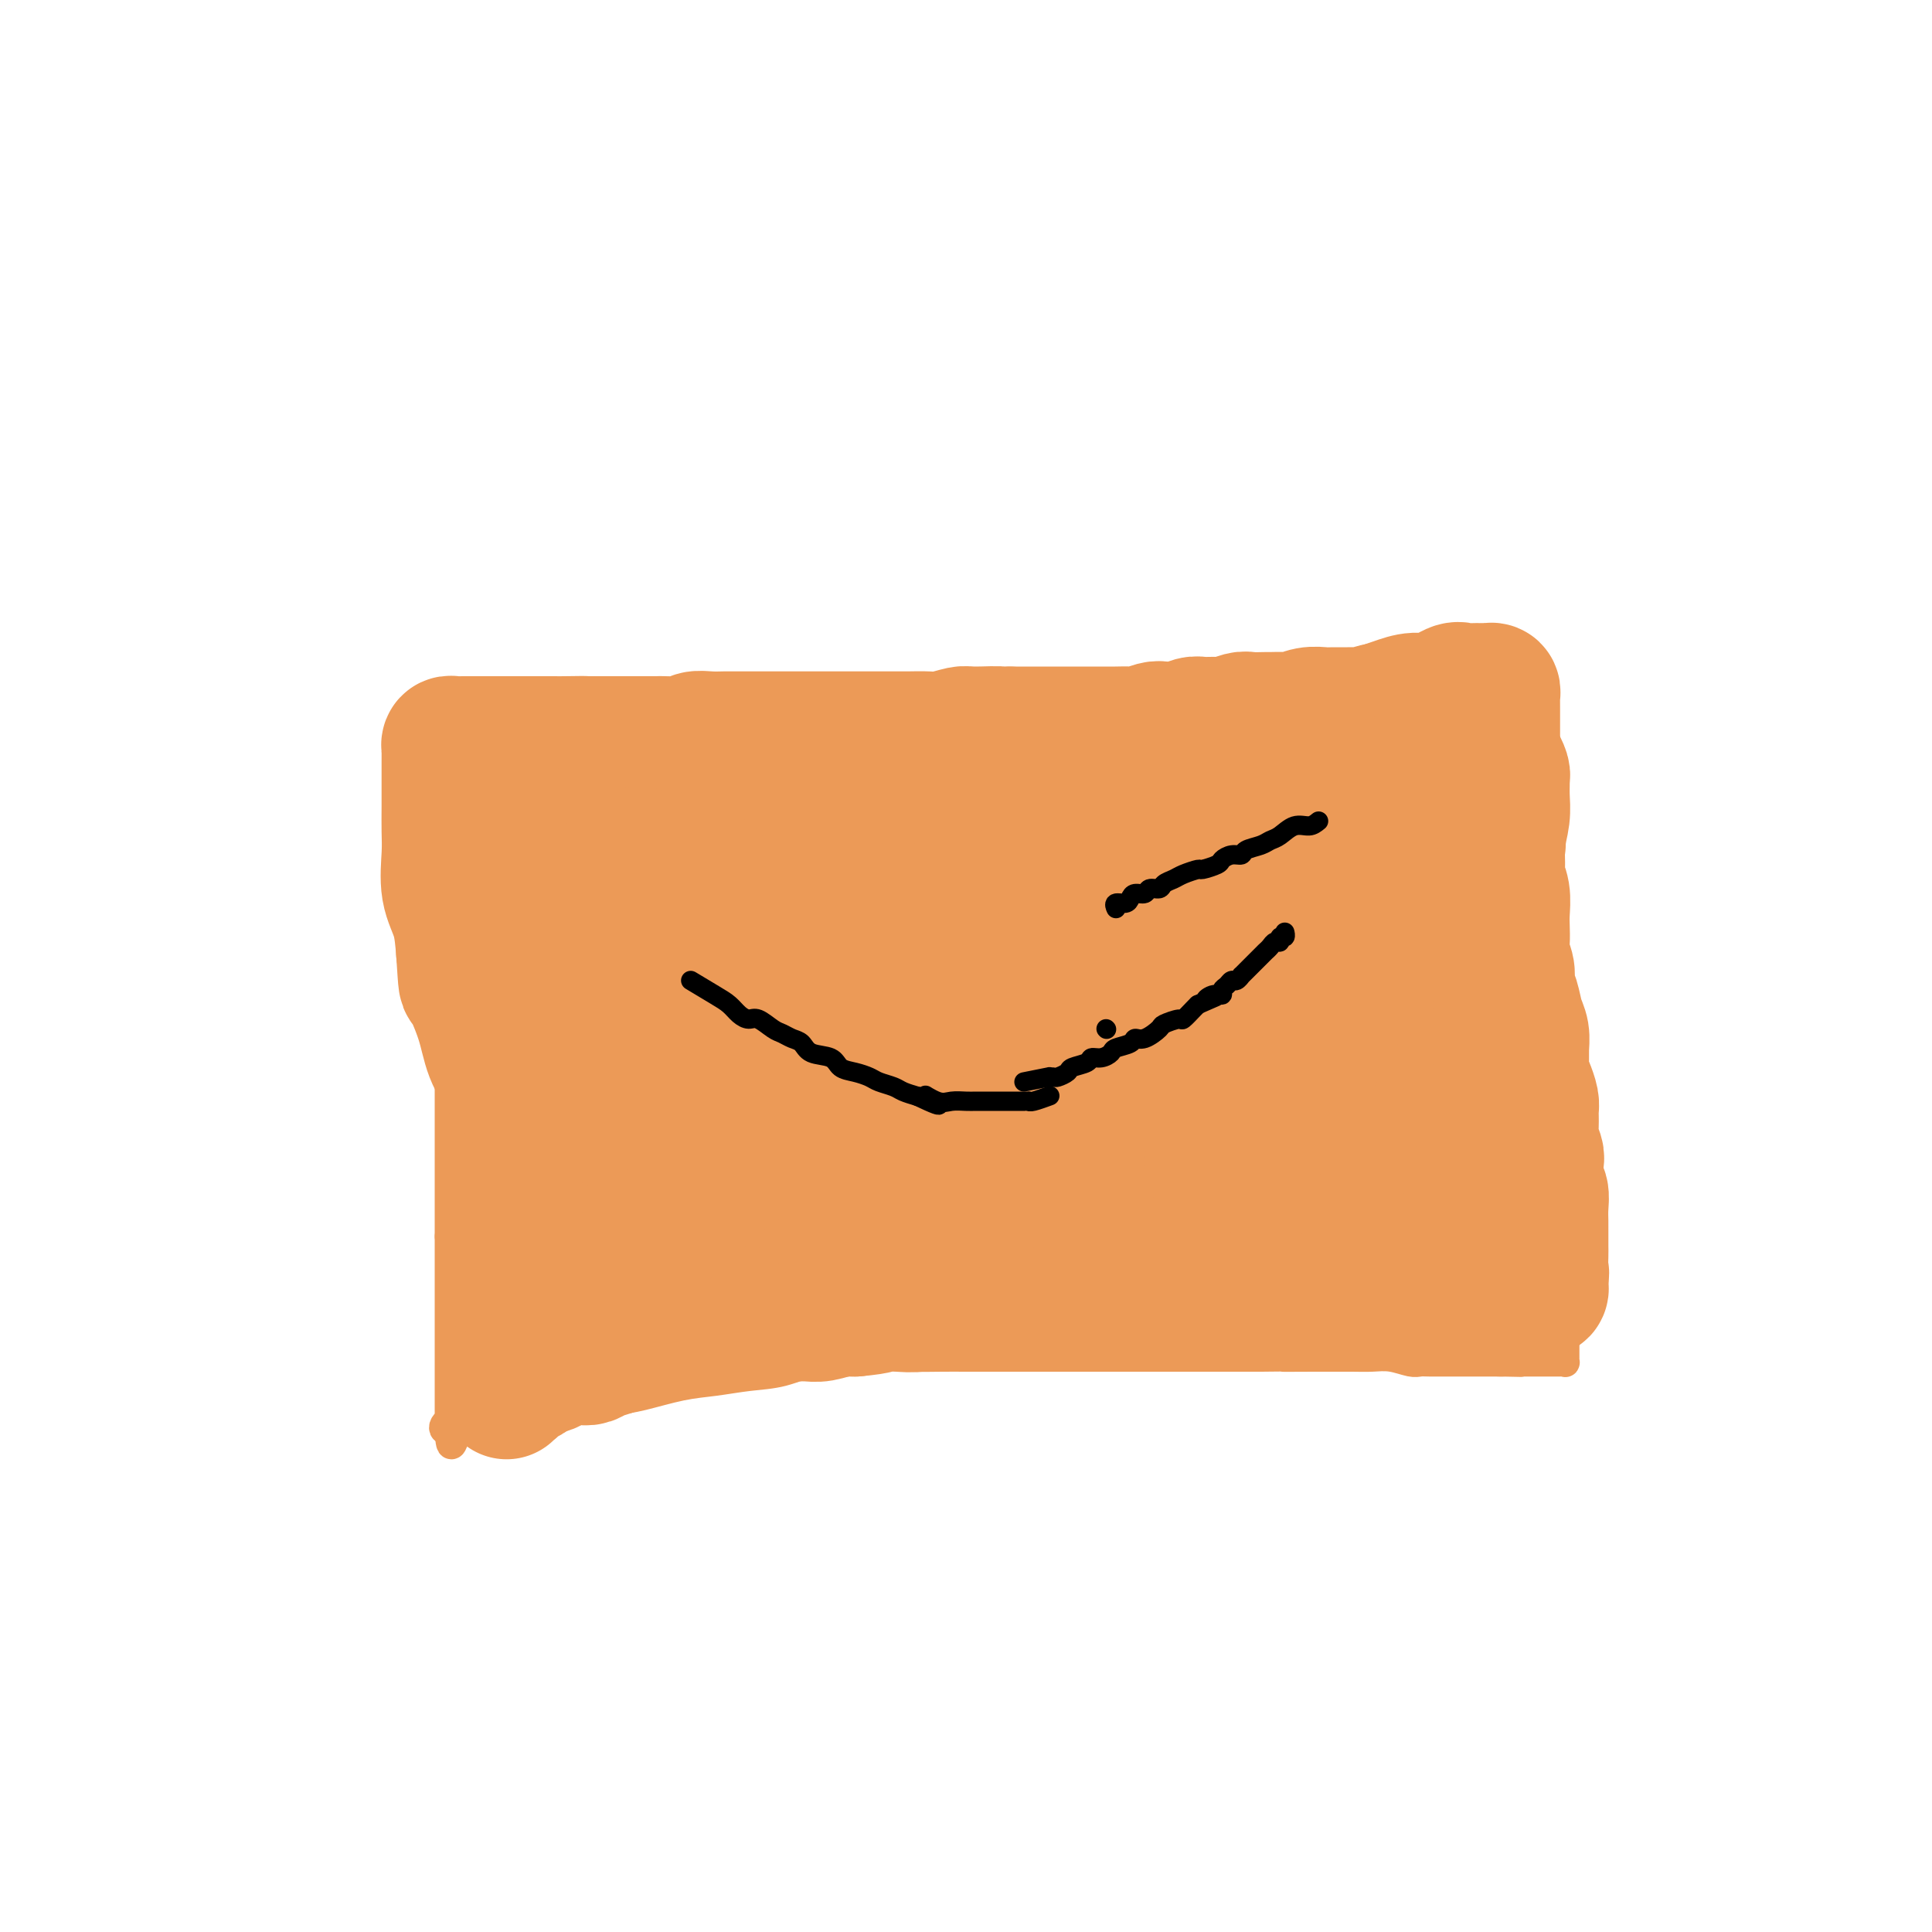 <svg viewBox='0 0 400 400' version='1.1' xmlns='http://www.w3.org/2000/svg' xmlns:xlink='http://www.w3.org/1999/xlink'><g fill='none' stroke='#EC9A57' stroke-width='6' stroke-linecap='round' stroke-linejoin='round'><path d='M89,163c1.260,1.425 2.520,2.849 3,4c0.480,1.151 0.181,2.028 0,3c-0.181,0.972 -0.245,2.041 0,3c0.245,0.959 0.798,1.810 1,3c0.202,1.190 0.054,2.719 0,4c-0.054,1.281 -0.015,2.314 0,4c0.015,1.686 0.004,4.024 0,6c-0.004,1.976 -0.001,3.590 0,5c0.001,1.410 0.000,2.617 0,4c-0.000,1.383 -0.000,2.944 0,4c0.000,1.056 0.000,1.607 0,3c-0.000,1.393 -0.000,3.626 0,5c0.000,1.374 0.000,1.888 0,3c-0.000,1.112 -0.000,2.821 0,4c0.000,1.179 0.000,1.827 0,3c-0.000,1.173 -0.000,2.873 0,4c0.000,1.127 0.000,1.683 0,3c-0.000,1.317 -0.000,3.395 0,5c0.000,1.605 0.000,2.736 0,4c-0.000,1.264 -0.000,2.662 0,4c0.000,1.338 0.000,2.616 0,4c-0.000,1.384 -0.000,2.873 0,4c0.000,1.127 0.000,1.894 0,3c-0.000,1.106 -0.000,2.553 0,4'/><path d='M93,256c0.000,13.142 0.000,5.996 0,4c0.000,-1.996 -0.000,1.157 0,3c0.000,1.843 0.000,2.377 0,3c-0.000,0.623 -0.000,1.337 0,2c0.000,0.663 0.000,1.277 0,2c-0.000,0.723 -0.000,1.555 0,2c0.000,0.445 0.000,0.503 0,1c-0.000,0.497 -0.000,1.432 0,2c0.000,0.568 0.000,0.768 0,1c-0.000,0.232 -0.000,0.495 0,1c0.000,0.505 0.000,1.253 0,2c-0.000,0.747 -0.000,1.492 0,2c0.000,0.508 0.000,0.779 0,1c-0.000,0.221 -0.000,0.392 0,1c0.000,0.608 0.000,1.654 0,2c-0.000,0.346 -0.000,-0.008 0,0c0.000,0.008 0.000,0.379 0,1c-0.000,0.621 -0.000,1.494 0,2c0.000,0.506 0.000,0.646 0,1c-0.000,0.354 -0.000,0.922 0,1c0.000,0.078 0.001,-0.334 0,0c-0.001,0.334 -0.004,1.413 0,2c0.004,0.587 0.014,0.683 0,1c-0.014,0.317 -0.054,0.856 0,1c0.054,0.144 0.200,-0.106 0,0c-0.200,0.106 -0.746,0.567 -1,1c-0.254,0.433 -0.215,0.838 0,1c0.215,0.162 0.608,0.081 1,0'/><path d='M93,296c0.259,6.176 0.907,1.614 2,0c1.093,-1.614 2.631,-0.282 4,0c1.369,0.282 2.567,-0.488 4,-1c1.433,-0.512 3.100,-0.766 5,-1c1.900,-0.234 4.032,-0.448 6,-1c1.968,-0.552 3.770,-1.443 6,-2c2.230,-0.557 4.888,-0.779 7,-1c2.112,-0.221 3.679,-0.439 6,-1c2.321,-0.561 5.395,-1.465 8,-2c2.605,-0.535 4.741,-0.703 7,-1c2.259,-0.297 4.643,-0.724 7,-1c2.357,-0.276 4.688,-0.399 7,-1c2.312,-0.601 4.606,-1.678 7,-2c2.394,-0.322 4.887,0.110 7,0c2.113,-0.110 3.844,-0.761 6,-1c2.156,-0.239 4.736,-0.064 7,0c2.264,0.064 4.211,0.017 6,0c1.789,-0.017 3.419,-0.005 5,0c1.581,0.005 3.114,0.001 5,0c1.886,-0.001 4.125,-0.000 6,0c1.875,0.000 3.385,0.000 5,0c1.615,-0.000 3.334,-0.000 5,0c1.666,0.000 3.280,0.000 5,0c1.720,-0.000 3.548,-0.000 5,0c1.452,0.000 2.530,0.000 4,0c1.470,-0.000 3.333,-0.000 5,0c1.667,0.000 3.137,0.000 5,0c1.863,-0.000 4.117,-0.000 6,0c1.883,0.000 3.395,0.000 5,0c1.605,-0.000 3.302,-0.000 5,0'/><path d='M261,281c15.052,-0.155 6.682,-0.041 5,0c-1.682,0.041 3.322,0.010 6,0c2.678,-0.010 3.028,0.001 4,0c0.972,-0.001 2.564,-0.014 4,0c1.436,0.014 2.714,0.056 4,0c1.286,-0.056 2.578,-0.211 4,0c1.422,0.211 2.972,0.789 4,1c1.028,0.211 1.532,0.057 2,0c0.468,-0.057 0.899,-0.015 2,0c1.101,0.015 2.872,0.004 4,0c1.128,-0.004 1.613,-0.001 2,0c0.387,0.001 0.677,0.000 1,0c0.323,-0.000 0.678,-0.000 1,0c0.322,0.000 0.611,0.000 1,0c0.389,-0.000 0.878,-0.000 1,0c0.122,0.000 -0.122,0.000 0,0c0.122,-0.000 0.610,-0.000 1,0c0.390,0.000 0.682,0.000 1,0c0.318,-0.000 0.663,-0.000 1,0c0.337,0.000 0.668,0.000 1,0c0.332,-0.000 0.666,-0.000 1,0'/><path d='M311,282c7.703,0.155 1.961,0.041 0,0c-1.961,-0.041 -0.142,-0.011 1,0c1.142,0.011 1.606,0.003 2,0c0.394,-0.003 0.718,-0.001 1,0c0.282,0.001 0.523,0.000 1,0c0.477,-0.000 1.188,-0.000 2,0c0.812,0.000 1.723,0.000 2,0c0.277,-0.000 -0.080,-0.000 0,0c0.080,0.000 0.596,0.001 1,0c0.404,-0.001 0.697,-0.005 1,0c0.303,0.005 0.617,0.017 1,0c0.383,-0.017 0.835,-0.064 1,0c0.165,0.064 0.044,0.240 0,0c-0.044,-0.240 -0.012,-0.894 0,-1c0.012,-0.106 0.004,0.338 0,0c-0.004,-0.338 -0.005,-1.456 0,-2c0.005,-0.544 0.016,-0.513 0,-1c-0.016,-0.487 -0.060,-1.492 0,-2c0.060,-0.508 0.222,-0.517 0,-1c-0.222,-0.483 -0.829,-1.438 -1,-2c-0.171,-0.562 0.094,-0.732 0,-1c-0.094,-0.268 -0.547,-0.634 -1,-1'/><path d='M322,271c-0.552,-2.072 -0.933,-1.752 -1,-2c-0.067,-0.248 0.179,-1.064 0,-2c-0.179,-0.936 -0.783,-1.993 -1,-3c-0.217,-1.007 -0.046,-1.965 0,-3c0.046,-1.035 -0.034,-2.145 0,-3c0.034,-0.855 0.182,-1.453 0,-3c-0.182,-1.547 -0.694,-4.044 -1,-5c-0.306,-0.956 -0.407,-0.371 -1,-2c-0.593,-1.629 -1.679,-5.473 -2,-8c-0.321,-2.527 0.124,-3.736 0,-5c-0.124,-1.264 -0.817,-2.581 -1,-4c-0.183,-1.419 0.144,-2.938 0,-4c-0.144,-1.062 -0.761,-1.665 -1,-3c-0.239,-1.335 -0.102,-3.400 0,-5c0.102,-1.600 0.167,-2.734 0,-4c-0.167,-1.266 -0.567,-2.664 -1,-4c-0.433,-1.336 -0.901,-2.611 -1,-4c-0.099,-1.389 0.170,-2.893 0,-4c-0.170,-1.107 -0.777,-1.819 -1,-3c-0.223,-1.181 -0.060,-2.833 0,-4c0.060,-1.167 0.016,-1.848 0,-3c-0.016,-1.152 -0.005,-2.774 0,-4c0.005,-1.226 0.002,-2.056 0,-3c-0.002,-0.944 -0.004,-2.004 0,-3c0.004,-0.996 0.015,-1.929 0,-3c-0.015,-1.071 -0.057,-2.279 0,-3c0.057,-0.721 0.211,-0.956 0,-2c-0.211,-1.044 -0.788,-2.896 -1,-4c-0.212,-1.104 -0.061,-1.458 0,-2c0.061,-0.542 0.030,-1.271 0,-2'/><path d='M310,167c-0.155,-5.672 -0.041,-3.352 0,-3c0.041,0.352 0.011,-1.266 0,-2c-0.011,-0.734 -0.003,-0.586 0,-1c0.003,-0.414 0.001,-1.392 0,-2c-0.001,-0.608 -0.000,-0.846 0,-1c0.000,-0.154 0.000,-0.225 0,-1c-0.000,-0.775 -0.000,-2.254 0,-3c0.000,-0.746 0.000,-0.759 0,-1c-0.000,-0.241 -0.000,-0.708 0,-1c0.000,-0.292 0.000,-0.407 0,-1c-0.000,-0.593 -0.000,-1.664 0,-2c0.000,-0.336 0.000,0.064 0,0c-0.000,-0.064 -0.000,-0.590 0,-1c0.000,-0.410 0.001,-0.702 0,-1c-0.001,-0.298 -0.003,-0.602 0,-1c0.003,-0.398 0.011,-0.890 0,-1c-0.011,-0.110 -0.041,0.163 0,0c0.041,-0.163 0.155,-0.761 0,-1c-0.155,-0.239 -0.577,-0.120 -1,0'/><path d='M309,144c-0.252,-3.801 -0.383,-1.803 -1,-1c-0.617,0.803 -1.719,0.411 -2,0c-0.281,-0.411 0.258,-0.842 0,-1c-0.258,-0.158 -1.313,-0.042 -2,0c-0.687,0.042 -1.007,0.010 -2,0c-0.993,-0.010 -2.660,0.000 -4,0c-1.340,-0.000 -2.355,-0.011 -4,0c-1.645,0.011 -3.920,0.046 -6,0c-2.080,-0.046 -3.964,-0.171 -6,0c-2.036,0.171 -4.225,0.637 -7,1c-2.775,0.363 -6.135,0.622 -9,1c-2.865,0.378 -5.233,0.876 -8,1c-2.767,0.124 -5.932,-0.124 -9,0c-3.068,0.124 -6.039,0.622 -9,1c-2.961,0.378 -5.911,0.638 -9,1c-3.089,0.362 -6.315,0.828 -9,1c-2.685,0.172 -4.828,0.050 -7,0c-2.172,-0.050 -4.372,-0.027 -7,0c-2.628,0.027 -5.685,0.060 -8,0c-2.315,-0.060 -3.889,-0.212 -6,0c-2.111,0.212 -4.759,0.788 -7,1c-2.241,0.212 -4.076,0.059 -6,0c-1.924,-0.059 -3.938,-0.026 -6,0c-2.062,0.026 -4.171,0.044 -6,0c-1.829,-0.044 -3.377,-0.152 -5,0c-1.623,0.152 -3.322,0.562 -5,1c-1.678,0.438 -3.333,0.905 -5,1c-1.667,0.095 -3.344,-0.181 -5,0c-1.656,0.181 -3.292,0.818 -5,1c-1.708,0.182 -3.488,-0.091 -5,0c-1.512,0.091 -2.756,0.545 -4,1'/><path d='M135,153c-23.471,1.702 -8.647,0.456 -4,0c4.647,-0.456 -0.882,-0.122 -4,0c-3.118,0.122 -3.826,0.033 -5,0c-1.174,-0.033 -2.813,-0.009 -4,0c-1.187,0.009 -1.920,0.002 -3,0c-1.080,-0.002 -2.505,-0.001 -4,0c-1.495,0.001 -3.059,0.000 -4,0c-0.941,-0.000 -1.259,-0.000 -2,0c-0.741,0.000 -1.904,0.000 -3,0c-1.096,-0.000 -2.126,-0.001 -3,0c-0.874,0.001 -1.593,0.003 -2,0c-0.407,-0.003 -0.501,-0.013 -1,0c-0.499,0.013 -1.402,0.048 -2,0c-0.598,-0.048 -0.892,-0.181 -1,0c-0.108,0.181 -0.029,0.675 0,1c0.029,0.325 0.008,0.481 0,1c-0.008,0.519 -0.002,1.399 0,2c0.002,0.601 0.000,0.921 0,1c-0.000,0.079 0.001,-0.085 0,0c-0.001,0.085 -0.003,0.418 0,1c0.003,0.582 0.012,1.413 0,2c-0.012,0.587 -0.044,0.931 0,1c0.044,0.069 0.166,-0.135 0,0c-0.166,0.135 -0.619,0.610 -1,1c-0.381,0.390 -0.691,0.695 -1,1'/><path d='M91,164c-0.333,1.833 -0.167,0.917 0,0'/></g>
<g fill='none' stroke='#EC9A57' stroke-width='28' stroke-linecap='round' stroke-linejoin='round'><path d='M184,233c1.769,-3.413 3.539,-6.827 4,-9c0.461,-2.173 -0.385,-3.106 0,-5c0.385,-1.894 2.001,-4.751 3,-7c0.999,-2.249 1.381,-3.892 2,-6c0.619,-2.108 1.476,-4.683 2,-7c0.524,-2.317 0.714,-4.377 1,-6c0.286,-1.623 0.667,-2.808 1,-4c0.333,-1.192 0.617,-2.392 1,-3c0.383,-0.608 0.863,-0.623 1,-1c0.137,-0.377 -0.070,-1.117 0,-1c0.070,0.117 0.417,1.090 0,2c-0.417,0.910 -1.597,1.755 -3,4c-1.403,2.245 -3.027,5.889 -5,10c-1.973,4.111 -4.294,8.689 -7,14c-2.706,5.311 -5.795,11.355 -9,17c-3.205,5.645 -6.524,10.892 -9,15c-2.476,4.108 -4.108,7.078 -6,10c-1.892,2.922 -4.043,5.797 -5,7c-0.957,1.203 -0.720,0.734 -1,1c-0.280,0.266 -1.077,1.267 -1,0c0.077,-1.267 1.029,-4.803 3,-9c1.971,-4.197 4.960,-9.057 8,-14c3.040,-4.943 6.129,-9.970 9,-15c2.871,-5.030 5.524,-10.064 8,-14c2.476,-3.936 4.777,-6.773 7,-10c2.223,-3.227 4.369,-6.844 6,-9c1.631,-2.156 2.747,-2.850 4,-4c1.253,-1.150 2.644,-2.757 2,-2c-0.644,0.757 -3.322,3.879 -6,7'/><path d='M194,194c-2.275,2.818 -4.962,6.362 -8,10c-3.038,3.638 -6.427,7.368 -10,11c-3.573,3.632 -7.330,7.166 -11,11c-3.670,3.834 -7.255,7.969 -10,11c-2.745,3.031 -4.652,4.957 -7,7c-2.348,2.043 -5.136,4.202 -7,6c-1.864,1.798 -2.802,3.235 -4,4c-1.198,0.765 -2.655,0.858 -3,0c-0.345,-0.858 0.423,-2.667 1,-4c0.577,-1.333 0.963,-2.189 2,-4c1.037,-1.811 2.726,-4.577 4,-7c1.274,-2.423 2.134,-4.502 3,-7c0.866,-2.498 1.738,-5.413 3,-8c1.262,-2.587 2.912,-4.846 4,-7c1.088,-2.154 1.613,-4.204 2,-6c0.387,-1.796 0.637,-3.340 1,-5c0.363,-1.660 0.839,-3.436 1,-4c0.161,-0.564 0.007,0.086 0,0c-0.007,-0.086 0.132,-0.906 0,-1c-0.132,-0.094 -0.537,0.538 -1,1c-0.463,0.462 -0.985,0.754 -2,3c-1.015,2.246 -2.523,6.445 -4,10c-1.477,3.555 -2.924,6.467 -4,10c-1.076,3.533 -1.783,7.687 -3,11c-1.217,3.313 -2.945,5.785 -4,8c-1.055,2.215 -1.438,4.173 -2,6c-0.562,1.827 -1.303,3.522 -2,5c-0.697,1.478 -1.348,2.739 -2,4'/><path d='M131,259c-3.654,8.520 -2.288,2.820 -2,1c0.288,-1.820 -0.500,0.240 -1,1c-0.500,0.760 -0.710,0.220 -1,0c-0.290,-0.220 -0.658,-0.122 -1,0c-0.342,0.122 -0.656,0.266 -1,0c-0.344,-0.266 -0.719,-0.942 -1,-2c-0.281,-1.058 -0.470,-2.498 -1,-4c-0.530,-1.502 -1.402,-3.064 -2,-5c-0.598,-1.936 -0.923,-4.244 -1,-7c-0.077,-2.756 0.095,-5.958 0,-9c-0.095,-3.042 -0.458,-5.922 -1,-9c-0.542,-3.078 -1.263,-6.354 -2,-9c-0.737,-2.646 -1.490,-4.662 -2,-7c-0.510,-2.338 -0.778,-4.999 -1,-7c-0.222,-2.001 -0.400,-3.341 -1,-5c-0.600,-1.659 -1.624,-3.635 -2,-5c-0.376,-1.365 -0.105,-2.118 0,-3c0.105,-0.882 0.043,-1.891 0,-3c-0.043,-1.109 -0.068,-2.318 0,-2c0.068,0.318 0.228,2.161 0,4c-0.228,1.839 -0.846,3.673 -1,6c-0.154,2.327 0.155,5.146 0,8c-0.155,2.854 -0.773,5.744 -1,8c-0.227,2.256 -0.061,3.876 0,6c0.061,2.124 0.017,4.750 0,7c-0.017,2.250 -0.009,4.125 0,6'/><path d='M109,229c-0.244,8.051 0.144,6.677 0,7c-0.144,0.323 -0.822,2.343 -1,4c-0.178,1.657 0.145,2.951 0,4c-0.145,1.049 -0.757,1.852 -1,3c-0.243,1.148 -0.118,2.641 0,4c0.118,1.359 0.228,2.584 0,4c-0.228,1.416 -0.793,3.022 -1,4c-0.207,0.978 -0.055,1.326 0,2c0.055,0.674 0.015,1.672 0,3c-0.015,1.328 -0.004,2.986 0,4c0.004,1.014 0.001,1.385 0,2c-0.001,0.615 -0.000,1.475 0,2c0.000,0.525 0.000,0.714 0,1c-0.000,0.286 -0.000,0.668 0,1c0.000,0.332 0.000,0.614 0,1c-0.000,0.386 -0.000,0.877 0,1c0.000,0.123 0.000,-0.122 0,0c-0.000,0.122 -0.000,0.611 0,1c0.000,0.389 0.000,0.678 0,1c-0.000,0.322 -0.000,0.678 0,1c0.000,0.322 0.000,0.611 0,1c-0.000,0.389 -0.000,0.877 0,1c0.000,0.123 0.000,-0.121 0,0c-0.000,0.121 -0.000,0.606 0,1c0.000,0.394 0.000,0.697 0,1'/><path d='M106,283c-0.499,8.354 -0.247,2.239 0,0c0.247,-2.239 0.489,-0.603 1,0c0.511,0.603 1.291,0.172 2,0c0.709,-0.172 1.348,-0.085 2,0c0.652,0.085 1.316,0.167 2,0c0.684,-0.167 1.389,-0.584 2,-1c0.611,-0.416 1.128,-0.832 2,-1c0.872,-0.168 2.101,-0.086 3,0c0.899,0.086 1.470,0.178 2,0c0.530,-0.178 1.019,-0.626 2,-1c0.981,-0.374 2.455,-0.673 3,-1c0.545,-0.327 0.161,-0.680 1,-1c0.839,-0.320 2.900,-0.607 4,-1c1.100,-0.393 1.240,-0.893 2,-1c0.760,-0.107 2.141,0.178 3,0c0.859,-0.178 1.197,-0.818 2,-1c0.803,-0.182 2.072,0.095 3,0c0.928,-0.095 1.514,-0.560 2,-1c0.486,-0.440 0.871,-0.854 2,-1c1.129,-0.146 3.000,-0.025 4,0c1.000,0.025 1.128,-0.046 2,0c0.872,0.046 2.486,0.209 4,0c1.514,-0.209 2.926,-0.792 4,-1c1.074,-0.208 1.810,-0.042 3,0c1.190,0.042 2.834,-0.040 4,0c1.166,0.040 1.852,0.203 3,0c1.148,-0.203 2.756,-0.772 4,-1c1.244,-0.228 2.122,-0.114 3,0'/><path d='M177,271c5.740,-0.532 4.590,-0.860 5,-1c0.410,-0.140 2.381,-0.090 4,0c1.619,0.090 2.887,0.220 4,0c1.113,-0.220 2.070,-0.790 3,-1c0.930,-0.210 1.833,-0.060 3,0c1.167,0.060 2.600,0.030 4,0c1.400,-0.030 2.769,-0.061 4,0c1.231,0.061 2.324,0.212 3,0c0.676,-0.212 0.936,-0.789 2,-1c1.064,-0.211 2.931,-0.057 4,0c1.069,0.057 1.339,0.015 2,0c0.661,-0.015 1.713,-0.004 3,0c1.287,0.004 2.809,0.001 4,0c1.191,-0.001 2.051,-0.000 3,0c0.949,0.000 1.987,0.000 3,0c1.013,-0.000 2.003,-0.000 3,0c0.997,0.000 2.003,0.000 3,0c0.997,-0.000 1.985,-0.000 3,0c1.015,0.000 2.055,0.000 3,0c0.945,-0.000 1.793,-0.000 3,0c1.207,0.000 2.774,0.000 4,0c1.226,-0.000 2.112,-0.000 3,0c0.888,0.000 1.777,0.000 3,0c1.223,-0.000 2.781,-0.000 4,0c1.219,0.000 2.098,0.000 3,0c0.902,-0.000 1.826,-0.000 3,0c1.174,0.000 2.596,0.000 4,0c1.404,-0.000 2.789,-0.000 4,0c1.211,0.000 2.249,0.000 3,0c0.751,-0.000 1.215,-0.000 2,0c0.785,0.000 1.893,0.000 3,0'/><path d='M279,268c15.849,-0.480 4.472,-0.181 1,0c-3.472,0.181 0.961,0.245 3,0c2.039,-0.245 1.683,-0.798 2,-1c0.317,-0.202 1.306,-0.054 2,0c0.694,0.054 1.093,0.015 2,0c0.907,-0.015 2.322,-0.004 3,0c0.678,0.004 0.618,0.001 1,0c0.382,-0.001 1.204,-0.000 2,0c0.796,0.000 1.565,0.000 2,0c0.435,-0.000 0.536,-0.000 1,0c0.464,0.000 1.289,0.000 2,0c0.711,-0.000 1.306,-0.000 2,0c0.694,0.000 1.485,0.000 2,0c0.515,-0.000 0.754,-0.000 1,0c0.246,0.000 0.499,0.000 1,0c0.501,-0.000 1.251,-0.000 2,0c0.749,0.000 1.496,0.000 2,0c0.504,-0.000 0.765,-0.000 1,0c0.235,0.000 0.444,0.000 1,0c0.556,-0.000 1.458,-0.000 2,0c0.542,0.000 0.723,0.001 1,0c0.277,-0.001 0.649,-0.003 1,0c0.351,0.003 0.683,0.012 1,0c0.317,-0.012 0.621,-0.045 1,0c0.379,0.045 0.834,0.167 1,0c0.166,-0.167 0.045,-0.622 0,-1c-0.045,-0.378 -0.013,-0.679 0,-1c0.013,-0.321 0.006,-0.660 0,-1'/><path d='M319,264c0.309,-0.530 0.083,-0.354 0,-1c-0.083,-0.646 -0.023,-2.115 0,-3c0.023,-0.885 0.007,-1.186 0,-2c-0.007,-0.814 -0.006,-2.141 0,-3c0.006,-0.859 0.015,-1.249 0,-2c-0.015,-0.751 -0.056,-1.863 0,-3c0.056,-1.137 0.207,-2.300 0,-3c-0.207,-0.700 -0.773,-0.939 -1,-2c-0.227,-1.061 -0.113,-2.946 0,-4c0.113,-1.054 0.227,-1.279 0,-2c-0.227,-0.721 -0.796,-1.939 -1,-3c-0.204,-1.061 -0.044,-1.963 0,-3c0.044,-1.037 -0.027,-2.207 0,-3c0.027,-0.793 0.150,-1.209 0,-2c-0.150,-0.791 -0.575,-1.958 -1,-3c-0.425,-1.042 -0.849,-1.958 -1,-3c-0.151,-1.042 -0.029,-2.211 0,-3c0.029,-0.789 -0.035,-1.197 0,-2c0.035,-0.803 0.168,-2.000 0,-3c-0.168,-1.000 -0.637,-1.804 -1,-3c-0.363,-1.196 -0.619,-2.785 -1,-4c-0.381,-1.215 -0.887,-2.058 -1,-3c-0.113,-0.942 0.166,-1.984 0,-3c-0.166,-1.016 -0.775,-2.008 -1,-3c-0.225,-0.992 -0.064,-1.985 0,-3c0.064,-1.015 0.031,-2.053 0,-3c-0.031,-0.947 -0.061,-1.803 0,-3c0.061,-1.197 0.212,-2.733 0,-4c-0.212,-1.267 -0.788,-2.264 -1,-3c-0.212,-0.736 -0.061,-1.210 0,-2c0.061,-0.790 0.030,-1.895 0,-3'/><path d='M310,177c-1.392,-13.980 -0.372,-5.430 0,-3c0.372,2.430 0.096,-1.260 0,-3c-0.096,-1.740 -0.012,-1.530 0,-2c0.012,-0.470 -0.049,-1.621 0,-3c0.049,-1.379 0.209,-2.986 0,-4c-0.209,-1.014 -0.788,-1.435 -1,-2c-0.212,-0.565 -0.057,-1.274 0,-2c0.057,-0.726 0.015,-1.469 0,-2c-0.015,-0.531 -0.004,-0.849 0,-2c0.004,-1.151 0.001,-3.135 0,-4c-0.001,-0.865 -0.001,-0.613 0,-1c0.001,-0.387 0.001,-1.414 0,-2c-0.001,-0.586 -0.003,-0.731 0,-1c0.003,-0.269 0.012,-0.660 0,-1c-0.012,-0.340 -0.045,-0.627 0,-1c0.045,-0.373 0.168,-0.832 0,-1c-0.168,-0.168 -0.626,-0.044 -1,0c-0.374,0.044 -0.665,0.010 -1,0c-0.335,-0.010 -0.715,0.005 -1,0c-0.285,-0.005 -0.477,-0.030 -1,0c-0.523,0.030 -1.379,0.116 -2,0c-0.621,-0.116 -1.009,-0.434 -2,0c-0.991,0.434 -2.585,1.622 -4,2c-1.415,0.378 -2.650,-0.052 -4,0c-1.350,0.052 -2.814,0.586 -4,1c-1.186,0.414 -2.093,0.707 -3,1'/><path d='M286,147c-3.850,0.691 -1.975,0.917 -2,1c-0.025,0.083 -1.949,0.021 -3,0c-1.051,-0.021 -1.230,-0.002 -2,0c-0.770,0.002 -2.130,-0.014 -3,0c-0.870,0.014 -1.249,0.056 -2,0c-0.751,-0.056 -1.873,-0.211 -3,0c-1.127,0.211 -2.259,0.789 -3,1c-0.741,0.211 -1.089,0.056 -2,0c-0.911,-0.056 -2.384,-0.011 -3,0c-0.616,0.011 -0.377,-0.011 -1,0c-0.623,0.011 -2.110,0.056 -3,0c-0.890,-0.056 -1.182,-0.212 -2,0c-0.818,0.212 -2.161,0.793 -3,1c-0.839,0.207 -1.173,0.042 -2,0c-0.827,-0.042 -2.146,0.040 -3,0c-0.854,-0.040 -1.244,-0.203 -2,0c-0.756,0.203 -1.878,0.772 -3,1c-1.122,0.228 -2.244,0.114 -3,0c-0.756,-0.114 -1.146,-0.227 -2,0c-0.854,0.227 -2.171,0.793 -3,1c-0.829,0.207 -1.170,0.056 -2,0c-0.830,-0.056 -2.147,-0.015 -3,0c-0.853,0.015 -1.240,0.004 -2,0c-0.760,-0.004 -1.893,-0.001 -3,0c-1.107,0.001 -2.187,0.000 -3,0c-0.813,-0.000 -1.358,-0.000 -2,0c-0.642,0.000 -1.382,0.000 -2,0c-0.618,-0.000 -1.114,-0.000 -2,0c-0.886,0.000 -2.162,0.000 -3,0c-0.838,-0.000 -1.240,-0.000 -2,0c-0.760,0.000 -1.880,0.000 -3,0'/><path d='M209,152c-12.382,0.769 -4.839,0.192 -3,0c1.839,-0.192 -2.028,0.001 -4,0c-1.972,-0.001 -2.051,-0.196 -3,0c-0.949,0.196 -2.770,0.785 -4,1c-1.230,0.215 -1.870,0.058 -3,0c-1.130,-0.058 -2.749,-0.015 -4,0c-1.251,0.015 -2.134,0.004 -3,0c-0.866,-0.004 -1.717,-0.001 -3,0c-1.283,0.001 -3.000,0.000 -4,0c-1.000,-0.000 -1.283,-0.000 -2,0c-0.717,0.000 -1.868,0.000 -3,0c-1.132,-0.000 -2.245,-0.000 -3,0c-0.755,0.000 -1.151,0.000 -2,0c-0.849,-0.000 -2.152,-0.000 -3,0c-0.848,0.000 -1.242,0.000 -2,0c-0.758,-0.000 -1.879,-0.000 -3,0c-1.121,0.000 -2.242,0.000 -3,0c-0.758,-0.000 -1.152,-0.001 -2,0c-0.848,0.001 -2.150,0.004 -3,0c-0.850,-0.004 -1.247,-0.015 -2,0c-0.753,0.015 -1.863,0.057 -3,0c-1.137,-0.057 -2.301,-0.211 -3,0c-0.699,0.211 -0.934,0.789 -2,1c-1.066,0.211 -2.962,0.057 -4,0c-1.038,-0.057 -1.218,-0.015 -2,0c-0.782,0.015 -2.167,0.004 -3,0c-0.833,-0.004 -1.116,-0.001 -2,0c-0.884,0.001 -2.371,0.000 -3,0c-0.629,-0.000 -0.400,-0.000 -1,0c-0.600,0.000 -2.029,0.000 -3,0c-0.971,-0.000 -1.486,-0.000 -2,0'/><path d='M122,154c-13.756,0.309 -4.645,0.083 -2,0c2.645,-0.083 -1.177,-0.022 -3,0c-1.823,0.022 -1.648,0.006 -2,0c-0.352,-0.006 -1.230,-0.002 -2,0c-0.770,0.002 -1.432,0.000 -2,0c-0.568,-0.000 -1.041,-0.000 -2,0c-0.959,0.000 -2.404,0.000 -3,0c-0.596,-0.000 -0.343,-0.000 -1,0c-0.657,0.000 -2.222,0.000 -3,0c-0.778,-0.000 -0.768,-0.000 -1,0c-0.232,0.000 -0.706,0.000 -1,0c-0.294,-0.000 -0.407,-0.000 -1,0c-0.593,0.000 -1.664,0.000 -2,0c-0.336,-0.000 0.064,-0.001 0,0c-0.064,0.001 -0.591,0.003 -1,0c-0.409,-0.003 -0.698,-0.013 -1,0c-0.302,0.013 -0.617,0.048 -1,0c-0.383,-0.048 -0.835,-0.178 -1,0c-0.165,0.178 -0.044,0.665 0,1c0.044,0.335 0.012,0.518 0,1c-0.012,0.482 -0.003,1.263 0,2c0.003,0.737 -0.001,1.431 0,3c0.001,1.569 0.007,4.013 0,6c-0.007,1.987 -0.027,3.516 0,5c0.027,1.484 0.100,2.924 0,5c-0.100,2.076 -0.373,4.790 0,7c0.373,2.210 1.392,3.917 2,6c0.608,2.083 0.804,4.541 1,7'/><path d='M96,197c0.530,7.907 0.355,6.173 1,7c0.645,0.827 2.109,4.215 3,7c0.891,2.785 1.208,4.967 2,7c0.792,2.033 2.059,3.919 3,5c0.941,1.081 1.558,1.359 2,2c0.442,0.641 0.711,1.645 1,2c0.289,0.355 0.599,0.061 1,0c0.401,-0.061 0.892,0.110 1,0c0.108,-0.110 -0.167,-0.502 0,-1c0.167,-0.498 0.777,-1.101 1,-2c0.223,-0.899 0.060,-2.092 0,-3c-0.060,-0.908 -0.016,-1.529 0,-3c0.016,-1.471 0.004,-3.791 0,-6c-0.004,-2.209 -0.001,-4.306 0,-6c0.001,-1.694 0.000,-2.984 0,-5c-0.000,-2.016 -0.000,-4.756 0,-7c0.000,-2.244 -0.000,-3.991 0,-6c0.000,-2.009 0.000,-4.280 0,-6c-0.000,-1.720 -0.001,-2.888 0,-4c0.001,-1.112 0.002,-2.168 0,-3c-0.002,-0.832 -0.007,-1.441 0,-2c0.007,-0.559 0.027,-1.067 0,-2c-0.027,-0.933 -0.102,-2.291 0,-3c0.102,-0.709 0.382,-0.768 1,-1c0.618,-0.232 1.574,-0.637 2,-1c0.426,-0.363 0.321,-0.686 1,-1c0.679,-0.314 2.141,-0.620 3,-1c0.859,-0.380 1.116,-0.833 2,-1c0.884,-0.167 2.395,-0.048 4,0c1.605,0.048 3.302,0.024 5,0'/><path d='M129,163c4.085,-0.686 5.297,0.100 8,1c2.703,0.900 6.897,1.913 11,3c4.103,1.087 8.116,2.246 12,3c3.884,0.754 7.639,1.101 12,2c4.361,0.899 9.327,2.349 14,3c4.673,0.651 9.051,0.504 13,1c3.949,0.496 7.469,1.635 11,2c3.531,0.365 7.074,-0.045 10,0c2.926,0.045 5.234,0.546 7,1c1.766,0.454 2.989,0.862 4,1c1.011,0.138 1.810,0.005 2,0c0.190,-0.005 -0.229,0.119 -2,0c-1.771,-0.119 -4.894,-0.480 -10,0c-5.106,0.480 -12.195,1.802 -20,3c-7.805,1.198 -16.326,2.272 -24,4c-7.674,1.728 -14.501,4.110 -21,6c-6.499,1.890 -12.669,3.288 -17,4c-4.331,0.712 -6.825,0.737 -9,1c-2.175,0.263 -4.033,0.763 -5,1c-0.967,0.237 -1.042,0.212 -1,0c0.042,-0.212 0.202,-0.612 0,-1c-0.202,-0.388 -0.767,-0.763 0,-1c0.767,-0.237 2.867,-0.335 5,-1c2.133,-0.665 4.299,-1.898 8,-3c3.701,-1.102 8.936,-2.074 14,-3c5.064,-0.926 9.955,-1.805 15,-3c5.045,-1.195 10.243,-2.706 15,-4c4.757,-1.294 9.073,-2.370 13,-4c3.927,-1.630 7.463,-3.815 11,-6'/><path d='M205,173c13.914,-5.050 8.701,-4.676 7,-5c-1.701,-0.324 0.112,-1.346 1,-2c0.888,-0.654 0.850,-0.940 1,-1c0.150,-0.060 0.487,0.105 -1,0c-1.487,-0.105 -4.797,-0.482 -10,1c-5.203,1.482 -12.298,4.821 -19,9c-6.702,4.179 -13.012,9.197 -20,14c-6.988,4.803 -14.653,9.392 -21,14c-6.347,4.608 -11.374,9.234 -15,12c-3.626,2.766 -5.851,3.670 -8,4c-2.149,0.330 -4.223,0.085 -5,0c-0.777,-0.085 -0.256,-0.011 0,0c0.256,0.011 0.248,-0.041 0,-1c-0.248,-0.959 -0.737,-2.823 0,-4c0.737,-1.177 2.701,-1.666 4,-3c1.299,-1.334 1.932,-3.513 3,-5c1.068,-1.487 2.569,-2.280 4,-3c1.431,-0.720 2.792,-1.365 4,-2c1.208,-0.635 2.265,-1.258 4,-2c1.735,-0.742 4.150,-1.601 6,-2c1.850,-0.399 3.136,-0.338 4,-1c0.864,-0.662 1.304,-2.049 2,-3c0.696,-0.951 1.646,-1.467 2,-2c0.354,-0.533 0.111,-1.083 0,-2c-0.111,-0.917 -0.091,-2.200 0,-3c0.091,-0.800 0.253,-1.118 0,-2c-0.253,-0.882 -0.921,-2.327 -2,-3c-1.079,-0.673 -2.567,-0.572 -4,-1c-1.433,-0.428 -2.809,-1.384 -4,-2c-1.191,-0.616 -2.197,-0.890 -3,-1c-0.803,-0.110 -1.401,-0.055 -2,0'/><path d='M133,177c-2.436,-0.426 -2.026,0.508 -2,2c0.026,1.492 -0.333,3.540 -1,6c-0.667,2.460 -1.643,5.331 -2,9c-0.357,3.669 -0.096,8.136 0,12c0.096,3.864 0.026,7.124 0,10c-0.026,2.876 -0.007,5.367 0,8c0.007,2.633 0.002,5.408 0,7c-0.002,1.592 0.000,2.000 0,2c-0.000,0.000 -0.002,-0.407 0,-1c0.002,-0.593 0.008,-1.371 0,-2c-0.008,-0.629 -0.029,-1.108 0,-2c0.029,-0.892 0.110,-2.197 0,-3c-0.110,-0.803 -0.411,-1.104 -1,-2c-0.589,-0.896 -1.467,-2.386 -2,-4c-0.533,-1.614 -0.721,-3.352 -1,-5c-0.279,-1.648 -0.649,-3.205 -1,-5c-0.351,-1.795 -0.682,-3.829 -1,-5c-0.318,-1.171 -0.621,-1.478 -1,-2c-0.379,-0.522 -0.833,-1.257 -1,-2c-0.167,-0.743 -0.045,-1.494 0,-2c0.045,-0.506 0.015,-0.766 0,-1c-0.015,-0.234 -0.015,-0.440 0,-1c0.015,-0.560 0.046,-1.473 0,-2c-0.046,-0.527 -0.168,-0.667 0,-1c0.168,-0.333 0.625,-0.860 1,-1c0.375,-0.140 0.668,0.107 1,0c0.332,-0.107 0.705,-0.567 1,-1c0.295,-0.433 0.513,-0.838 1,-1c0.487,-0.162 1.244,-0.081 2,0'/><path d='M126,190c1.153,-0.558 1.036,0.047 2,0c0.964,-0.047 3.008,-0.745 5,-1c1.992,-0.255 3.931,-0.068 6,0c2.069,0.068 4.266,0.018 7,0c2.734,-0.018 6.005,-0.005 9,0c2.995,0.005 5.715,0.001 9,0c3.285,-0.001 7.134,-0.000 11,0c3.866,0.000 7.750,0.000 11,0c3.250,-0.000 5.867,-0.000 9,0c3.133,0.000 6.784,0.000 10,0c3.216,-0.000 5.998,-0.000 9,0c3.002,0.000 6.225,0.000 9,0c2.775,-0.000 5.103,-0.000 7,0c1.897,0.000 3.362,0.000 5,0c1.638,-0.000 3.447,-0.000 5,0c1.553,0.000 2.850,0.000 4,0c1.150,-0.000 2.154,-0.000 3,0c0.846,0.000 1.533,0.000 2,0c0.467,-0.000 0.714,-0.000 1,0c0.286,0.000 0.613,0.000 1,0c0.387,-0.000 0.835,-0.000 1,0c0.165,0.000 0.047,0.000 0,0c-0.047,-0.000 -0.024,-0.000 0,0'/><path d='M186,161c1.427,-0.877 2.853,-1.754 4,-2c1.147,-0.246 2.014,0.141 4,0c1.986,-0.141 5.090,-0.808 8,-1c2.910,-0.192 5.624,0.092 9,0c3.376,-0.092 7.414,-0.561 11,-1c3.586,-0.439 6.721,-0.850 10,-1c3.279,-0.150 6.702,-0.040 10,0c3.298,0.040 6.471,0.011 9,0c2.529,-0.011 4.415,-0.003 7,0c2.585,0.003 5.871,0.001 9,0c3.129,-0.001 6.101,-0.001 9,0c2.899,0.001 5.724,0.004 8,0c2.276,-0.004 4.004,-0.016 6,0c1.996,0.016 4.260,0.061 6,0c1.740,-0.061 2.956,-0.226 4,0c1.044,0.226 1.914,0.843 3,1c1.086,0.157 2.386,-0.148 3,0c0.614,0.148 0.543,0.747 1,1c0.457,0.253 1.443,0.160 2,0c0.557,-0.160 0.685,-0.389 1,0c0.315,0.389 0.817,1.394 1,2c0.183,0.606 0.046,0.814 0,1c-0.046,0.186 -0.000,0.351 0,1c0.000,0.649 -0.045,1.781 0,3c0.045,1.219 0.180,2.526 0,4c-0.180,1.474 -0.675,3.116 -1,5c-0.325,1.884 -0.479,4.010 -1,6c-0.521,1.990 -1.410,3.843 -2,6c-0.590,2.157 -0.883,4.616 -1,7c-0.117,2.384 -0.059,4.692 0,7'/><path d='M306,200c-0.940,7.203 -0.792,5.212 -1,6c-0.208,0.788 -0.774,4.357 -1,7c-0.226,2.643 -0.113,4.362 0,6c0.113,1.638 0.226,3.197 0,5c-0.226,1.803 -0.793,3.851 -1,6c-0.207,2.149 -0.056,4.400 0,6c0.056,1.600 0.015,2.551 0,4c-0.015,1.449 -0.004,3.396 0,5c0.004,1.604 0.001,2.863 0,4c-0.001,1.137 0.001,2.151 0,3c-0.001,0.849 -0.004,1.534 0,2c0.004,0.466 0.015,0.713 0,1c-0.015,0.287 -0.058,0.613 0,1c0.058,0.387 0.216,0.836 0,1c-0.216,0.164 -0.807,0.044 -1,0c-0.193,-0.044 0.010,-0.012 0,0c-0.010,0.012 -0.233,0.003 -1,0c-0.767,-0.003 -2.076,-0.001 -3,0c-0.924,0.001 -1.462,0.000 -2,0'/><path d='M296,257c-1.553,0.297 -1.937,0.041 -3,0c-1.063,-0.041 -2.805,0.134 -4,0c-1.195,-0.134 -1.843,-0.575 -3,-1c-1.157,-0.425 -2.822,-0.832 -4,-1c-1.178,-0.168 -1.870,-0.098 -3,0c-1.130,0.098 -2.698,0.222 -4,0c-1.302,-0.222 -2.340,-0.792 -3,-1c-0.660,-0.208 -0.944,-0.056 -2,0c-1.056,0.056 -2.886,0.015 -4,0c-1.114,-0.015 -1.513,-0.004 -2,0c-0.487,0.004 -1.063,0.001 -2,0c-0.937,-0.001 -2.235,-0.000 -3,0c-0.765,0.000 -0.998,-0.000 -2,0c-1.002,0.000 -2.774,0.000 -4,0c-1.226,-0.000 -1.905,-0.001 -3,0c-1.095,0.001 -2.607,0.004 -4,0c-1.393,-0.004 -2.669,-0.015 -4,0c-1.331,0.015 -2.719,0.057 -4,0c-1.281,-0.057 -2.457,-0.211 -4,0c-1.543,0.211 -3.454,0.789 -5,1c-1.546,0.211 -2.727,0.057 -4,0c-1.273,-0.057 -2.637,-0.015 -4,0c-1.363,0.015 -2.724,0.004 -4,0c-1.276,-0.004 -2.466,-0.001 -4,0c-1.534,0.001 -3.412,0.000 -5,0c-1.588,-0.000 -2.887,-0.000 -4,0c-1.113,0.000 -2.041,0.000 -3,0c-0.959,-0.000 -1.948,-0.000 -3,0c-1.052,0.000 -2.168,0.000 -3,0c-0.832,-0.000 -1.381,-0.000 -2,0c-0.619,0.000 -1.310,0.000 -2,0'/><path d='M191,255c-12.885,0.155 -4.596,0.042 -2,0c2.596,-0.042 -0.501,-0.011 -2,0c-1.499,0.011 -1.399,0.004 -2,0c-0.601,-0.004 -1.902,-0.005 -3,0c-1.098,0.005 -1.993,0.016 -3,0c-1.007,-0.016 -2.126,-0.060 -3,0c-0.874,0.060 -1.505,0.223 -2,0c-0.495,-0.223 -0.856,-0.833 -1,-1c-0.144,-0.167 -0.071,0.107 0,0c0.071,-0.107 0.139,-0.596 0,-1c-0.139,-0.404 -0.484,-0.723 0,-1c0.484,-0.277 1.799,-0.511 3,-1c1.201,-0.489 2.288,-1.231 4,-2c1.712,-0.769 4.050,-1.565 7,-3c2.950,-1.435 6.513,-3.509 10,-5c3.487,-1.491 6.898,-2.398 11,-4c4.102,-1.602 8.896,-3.899 13,-6c4.104,-2.101 7.519,-4.007 12,-6c4.481,-1.993 10.029,-4.074 14,-6c3.971,-1.926 6.365,-3.696 10,-6c3.635,-2.304 8.511,-5.143 12,-7c3.489,-1.857 5.591,-2.732 8,-4c2.409,-1.268 5.123,-2.928 7,-4c1.877,-1.072 2.915,-1.555 4,-2c1.085,-0.445 2.215,-0.850 3,-1c0.785,-0.150 1.224,-0.043 1,0c-0.224,0.043 -1.112,0.021 -2,0'/><path d='M290,195c17.901,-9.129 4.154,-2.453 -3,1c-7.154,3.453 -7.714,3.683 -11,6c-3.286,2.317 -9.298,6.721 -15,10c-5.702,3.279 -11.092,5.432 -17,9c-5.908,3.568 -12.332,8.549 -17,12c-4.668,3.451 -7.578,5.371 -10,7c-2.422,1.629 -4.356,2.967 -6,4c-1.644,1.033 -2.998,1.759 -4,2c-1.002,0.241 -1.651,-0.005 -2,0c-0.349,0.005 -0.397,0.260 0,0c0.397,-0.260 1.239,-1.036 2,-2c0.761,-0.964 1.440,-2.117 2,-3c0.560,-0.883 1.002,-1.498 2,-3c0.998,-1.502 2.552,-3.892 4,-6c1.448,-2.108 2.789,-3.934 4,-6c1.211,-2.066 2.291,-4.370 4,-7c1.709,-2.630 4.048,-5.585 6,-8c1.952,-2.415 3.517,-4.289 5,-6c1.483,-1.711 2.885,-3.257 4,-5c1.115,-1.743 1.943,-3.682 3,-5c1.057,-1.318 2.343,-2.013 3,-3c0.657,-0.987 0.686,-2.264 1,-3c0.314,-0.736 0.913,-0.929 1,-1c0.087,-0.071 -0.337,-0.019 -1,0c-0.663,0.019 -1.563,0.005 -3,1c-1.437,0.995 -3.411,2.999 -6,5c-2.589,2.001 -5.795,4.001 -9,6'/><path d='M227,200c-4.208,3.165 -5.728,5.579 -8,8c-2.272,2.421 -5.298,4.851 -8,7c-2.702,2.149 -5.082,4.019 -7,6c-1.918,1.981 -3.373,4.074 -5,6c-1.627,1.926 -3.426,3.684 -5,5c-1.574,1.316 -2.924,2.190 -4,3c-1.076,0.810 -1.879,1.557 -2,2c-0.121,0.443 0.442,0.581 1,0c0.558,-0.581 1.113,-1.881 2,-3c0.887,-1.119 2.106,-2.058 3,-3c0.894,-0.942 1.464,-1.887 3,-3c1.536,-1.113 4.037,-2.394 6,-4c1.963,-1.606 3.387,-3.538 5,-5c1.613,-1.462 3.416,-2.455 5,-4c1.584,-1.545 2.948,-3.642 5,-6c2.052,-2.358 4.792,-4.977 7,-7c2.208,-2.023 3.882,-3.449 6,-5c2.118,-1.551 4.678,-3.227 7,-5c2.322,-1.773 4.407,-3.642 6,-5c1.593,-1.358 2.694,-2.206 4,-3c1.306,-0.794 2.818,-1.534 4,-2c1.182,-0.466 2.034,-0.659 3,-1c0.966,-0.341 2.046,-0.832 3,-1c0.954,-0.168 1.781,-0.014 3,0c1.219,0.014 2.828,-0.112 4,0c1.172,0.112 1.906,0.460 3,1c1.094,0.540 2.547,1.270 4,2'/><path d='M272,183c2.755,0.773 2.641,1.205 3,2c0.359,0.795 1.191,1.952 2,3c0.809,1.048 1.593,1.985 2,3c0.407,1.015 0.435,2.107 1,3c0.565,0.893 1.666,1.586 2,3c0.334,1.414 -0.099,3.547 0,6c0.099,2.453 0.731,5.225 1,8c0.269,2.775 0.174,5.554 0,8c-0.174,2.446 -0.429,4.559 -1,7c-0.571,2.441 -1.458,5.208 -2,7c-0.542,1.792 -0.737,2.608 -1,4c-0.263,1.392 -0.592,3.359 -1,4c-0.408,0.641 -0.894,-0.044 -1,0c-0.106,0.044 0.168,0.816 0,1c-0.168,0.184 -0.777,-0.222 -1,0c-0.223,0.222 -0.060,1.071 0,1c0.060,-0.071 0.015,-1.060 0,-2c-0.015,-0.940 -0.001,-1.829 0,-3c0.001,-1.171 -0.010,-2.623 0,-4c0.010,-1.377 0.041,-2.678 0,-4c-0.041,-1.322 -0.155,-2.663 0,-4c0.155,-1.337 0.577,-2.668 1,-4'/><path d='M277,222c0.398,-3.902 0.891,-3.156 1,-4c0.109,-0.844 -0.168,-3.276 0,-5c0.168,-1.724 0.779,-2.739 1,-4c0.221,-1.261 0.052,-2.769 0,-4c-0.052,-1.231 0.014,-2.185 0,-3c-0.014,-0.815 -0.106,-1.490 0,-2c0.106,-0.510 0.412,-0.854 0,-1c-0.412,-0.146 -1.541,-0.095 -3,0c-1.459,0.095 -3.249,0.234 -5,1c-1.751,0.766 -3.463,2.160 -5,4c-1.537,1.840 -2.900,4.127 -5,6c-2.100,1.873 -4.937,3.332 -7,5c-2.063,1.668 -3.351,3.543 -5,5c-1.649,1.457 -3.657,2.494 -5,4c-1.343,1.506 -2.020,3.482 -3,5c-0.980,1.518 -2.263,2.579 -3,4c-0.737,1.421 -0.927,3.204 -1,4c-0.073,0.796 -0.028,0.606 0,1c0.028,0.394 0.038,1.374 0,2c-0.038,0.626 -0.125,0.900 0,1c0.125,0.100 0.461,0.027 1,0c0.539,-0.027 1.281,-0.007 2,0c0.719,0.007 1.417,0.002 2,0c0.583,-0.002 1.053,-0.001 2,0c0.947,0.001 2.370,0.000 3,0c0.630,-0.000 0.466,-0.000 1,0c0.534,0.000 1.767,0.000 3,0'/><path d='M251,241c2.527,0.162 1.846,0.066 2,0c0.154,-0.066 1.144,-0.101 2,0c0.856,0.101 1.578,0.337 2,0c0.422,-0.337 0.546,-1.249 1,-2c0.454,-0.751 1.239,-1.341 2,-2c0.761,-0.659 1.497,-1.388 2,-2c0.503,-0.612 0.772,-1.108 1,-2c0.228,-0.892 0.413,-2.182 1,-3c0.587,-0.818 1.575,-1.166 2,-2c0.425,-0.834 0.287,-2.154 1,-3c0.713,-0.846 2.278,-1.219 3,-2c0.722,-0.781 0.602,-1.970 1,-3c0.398,-1.030 1.314,-1.902 2,-3c0.686,-1.098 1.144,-2.422 2,-4c0.856,-1.578 2.112,-3.411 3,-5c0.888,-1.589 1.408,-2.935 2,-4c0.592,-1.065 1.257,-1.849 2,-3c0.743,-1.151 1.565,-2.668 2,-4c0.435,-1.332 0.484,-2.477 1,-4c0.516,-1.523 1.500,-3.422 2,-5c0.500,-1.578 0.516,-2.834 1,-4c0.484,-1.166 1.435,-2.240 2,-3c0.565,-0.760 0.744,-1.204 1,-2c0.256,-0.796 0.589,-1.943 1,-3c0.411,-1.057 0.898,-2.022 1,-3c0.102,-0.978 -0.182,-1.968 0,-3c0.182,-1.032 0.831,-2.105 1,-3c0.169,-0.895 -0.140,-1.611 0,-2c0.140,-0.389 0.730,-0.451 1,-1c0.270,-0.549 0.220,-1.585 0,-2c-0.220,-0.415 -0.610,-0.207 -1,0'/><path d='M294,162c1.665,-6.032 -0.173,-1.613 -1,0c-0.827,1.613 -0.644,0.421 -1,0c-0.356,-0.421 -1.250,-0.071 -2,0c-0.750,0.071 -1.355,-0.136 -2,0c-0.645,0.136 -1.331,0.615 -2,1c-0.669,0.385 -1.323,0.676 -2,1c-0.677,0.324 -1.378,0.682 -2,1c-0.622,0.318 -1.167,0.596 -2,1c-0.833,0.404 -1.954,0.934 -3,1c-1.046,0.066 -2.015,-0.330 -3,0c-0.985,0.330 -1.985,1.388 -3,2c-1.015,0.612 -2.044,0.778 -3,1c-0.956,0.222 -1.840,0.499 -3,1c-1.160,0.501 -2.595,1.224 -4,2c-1.405,0.776 -2.779,1.603 -4,2c-1.221,0.397 -2.290,0.363 -4,1c-1.710,0.637 -4.063,1.945 -6,3c-1.937,1.055 -3.459,1.858 -5,3c-1.541,1.142 -3.100,2.623 -5,4c-1.900,1.377 -4.139,2.651 -6,4c-1.861,1.349 -3.344,2.774 -5,4c-1.656,1.226 -3.485,2.253 -5,3c-1.515,0.747 -2.715,1.214 -4,2c-1.285,0.786 -2.655,1.891 -4,3c-1.345,1.109 -2.666,2.222 -4,3c-1.334,0.778 -2.681,1.219 -4,2c-1.319,0.781 -2.610,1.900 -4,3c-1.390,1.100 -2.878,2.182 -4,3c-1.122,0.818 -1.879,1.374 -3,2c-1.121,0.626 -2.606,1.322 -4,2c-1.394,0.678 -2.697,1.339 -4,2'/><path d='M186,219c-9.973,6.308 -4.404,2.078 -3,1c1.404,-1.078 -1.356,0.995 -3,2c-1.644,1.005 -2.173,0.943 -3,1c-0.827,0.057 -1.953,0.232 -3,1c-1.047,0.768 -2.017,2.130 -3,3c-0.983,0.870 -1.981,1.248 -3,2c-1.019,0.752 -2.061,1.876 -3,3c-0.939,1.124 -1.776,2.247 -3,3c-1.224,0.753 -2.835,1.135 -4,2c-1.165,0.865 -1.885,2.211 -3,3c-1.115,0.789 -2.623,1.019 -4,2c-1.377,0.981 -2.621,2.712 -4,4c-1.379,1.288 -2.894,2.134 -4,3c-1.106,0.866 -1.804,1.753 -3,3c-1.196,1.247 -2.890,2.853 -4,4c-1.110,1.147 -1.636,1.833 -3,3c-1.364,1.167 -3.566,2.814 -5,4c-1.434,1.186 -2.099,1.911 -3,3c-0.901,1.089 -2.037,2.542 -3,4c-0.963,1.458 -1.752,2.921 -3,4c-1.248,1.079 -2.954,1.776 -4,3c-1.046,1.224 -1.433,2.977 -2,4c-0.567,1.023 -1.314,1.317 -2,2c-0.686,0.683 -1.312,1.756 -2,2c-0.688,0.244 -1.439,-0.341 -2,0c-0.561,0.341 -0.934,1.607 -1,2c-0.066,0.393 0.175,-0.086 0,0c-0.175,0.086 -0.764,0.739 -1,1c-0.236,0.261 -0.118,0.131 0,0'/></g>
<g fill='none' stroke='#000000' stroke-width='4' stroke-linecap='round' stroke-linejoin='round'><path d='M143,203c1.821,1.093 3.642,2.186 5,3c1.358,0.814 2.255,1.349 3,2c0.745,0.651 1.340,1.417 2,2c0.660,0.583 1.384,0.983 2,1c0.616,0.017 1.124,-0.347 2,0c0.876,0.347 2.119,1.406 3,2c0.881,0.594 1.398,0.721 2,1c0.602,0.279 1.287,0.708 2,1c0.713,0.292 1.454,0.445 2,1c0.546,0.555 0.899,1.511 2,2c1.101,0.489 2.951,0.512 4,1c1.049,0.488 1.296,1.440 2,2c0.704,0.560 1.864,0.727 3,1c1.136,0.273 2.246,0.650 3,1c0.754,0.350 1.150,0.671 2,1c0.850,0.329 2.152,0.665 3,1c0.848,0.335 1.242,0.667 2,1c0.758,0.333 1.879,0.666 3,1'/><path d='M190,227c7.640,3.652 3.240,0.782 2,0c-1.240,-0.782 0.679,0.522 2,1c1.321,0.478 2.044,0.128 3,0c0.956,-0.128 2.144,-0.034 3,0c0.856,0.034 1.379,0.009 2,0c0.621,-0.009 1.339,-0.002 2,0c0.661,0.002 1.263,0.001 2,0c0.737,-0.001 1.609,-0.000 2,0c0.391,0.000 0.302,0.001 1,0c0.698,-0.001 2.184,-0.004 3,0c0.816,0.004 0.962,0.015 1,0c0.038,-0.015 -0.031,-0.056 0,0c0.031,0.056 0.162,0.207 1,0c0.838,-0.207 2.382,-0.774 3,-1c0.618,-0.226 0.309,-0.113 0,0'/><path d='M229,213c0.000,0.000 0.100,0.100 0.1,0.1'/><path d='M212,224c2.140,-0.424 4.279,-0.849 5,-1c0.721,-0.151 0.022,-0.030 0,0c-0.022,0.030 0.632,-0.033 1,0c0.368,0.033 0.451,0.163 1,0c0.549,-0.163 1.564,-0.617 2,-1c0.436,-0.383 0.292,-0.694 1,-1c0.708,-0.306 2.268,-0.607 3,-1c0.732,-0.393 0.638,-0.878 1,-1c0.362,-0.122 1.182,0.121 2,0c0.818,-0.121 1.635,-0.605 2,-1c0.365,-0.395 0.277,-0.701 1,-1c0.723,-0.299 2.258,-0.590 3,-1c0.742,-0.410 0.693,-0.937 1,-1c0.307,-0.063 0.970,0.339 2,0c1.030,-0.339 2.426,-1.418 3,-2c0.574,-0.582 0.325,-0.667 1,-1c0.675,-0.333 2.274,-0.914 3,-1c0.726,-0.086 0.580,0.323 1,0c0.420,-0.323 1.406,-1.378 2,-2c0.594,-0.622 0.797,-0.811 1,-1'/><path d='M248,208c5.995,-2.637 2.982,-1.231 2,-1c-0.982,0.231 0.065,-0.713 1,-1c0.935,-0.287 1.756,0.082 2,0c0.244,-0.082 -0.088,-0.614 0,-1c0.088,-0.386 0.597,-0.624 1,-1c0.403,-0.376 0.699,-0.888 1,-1c0.301,-0.112 0.605,0.177 1,0c0.395,-0.177 0.879,-0.821 1,-1c0.121,-0.179 -0.123,0.107 0,0c0.123,-0.107 0.611,-0.607 1,-1c0.389,-0.393 0.679,-0.680 1,-1c0.321,-0.320 0.674,-0.673 1,-1c0.326,-0.327 0.626,-0.626 1,-1c0.374,-0.374 0.821,-0.822 1,-1c0.179,-0.178 0.091,-0.085 0,0c-0.091,0.085 -0.183,0.162 0,0c0.183,-0.162 0.641,-0.564 1,-1c0.359,-0.436 0.618,-0.905 1,-1c0.382,-0.095 0.887,0.185 1,0c0.113,-0.185 -0.166,-0.833 0,-1c0.166,-0.167 0.775,0.147 1,0c0.225,-0.147 0.064,-0.756 0,-1c-0.064,-0.244 -0.032,-0.122 0,0'/><path d='M273,170c-0.583,0.477 -1.166,0.954 -2,1c-0.834,0.046 -1.919,-0.339 -3,0c-1.081,0.339 -2.159,1.401 -3,2c-0.841,0.599 -1.446,0.734 -2,1c-0.554,0.266 -1.056,0.663 -2,1c-0.944,0.337 -2.331,0.615 -3,1c-0.669,0.385 -0.621,0.878 -1,1c-0.379,0.122 -1.185,-0.126 -2,0c-0.815,0.126 -1.640,0.625 -2,1c-0.360,0.375 -0.256,0.625 -1,1c-0.744,0.375 -2.336,0.874 -3,1c-0.664,0.126 -0.400,-0.120 -1,0c-0.600,0.120 -2.063,0.605 -3,1c-0.937,0.395 -1.349,0.698 -2,1c-0.651,0.302 -1.540,0.602 -2,1c-0.460,0.398 -0.491,0.894 -1,1c-0.509,0.106 -1.497,-0.178 -2,0c-0.503,0.178 -0.520,0.817 -1,1c-0.480,0.183 -1.421,-0.091 -2,0c-0.579,0.091 -0.796,0.546 -1,1c-0.204,0.454 -0.395,0.905 -1,1c-0.605,0.095 -1.624,-0.167 -2,0c-0.376,0.167 -0.107,0.762 0,1c0.107,0.238 0.054,0.119 0,0'/></g>
</svg>